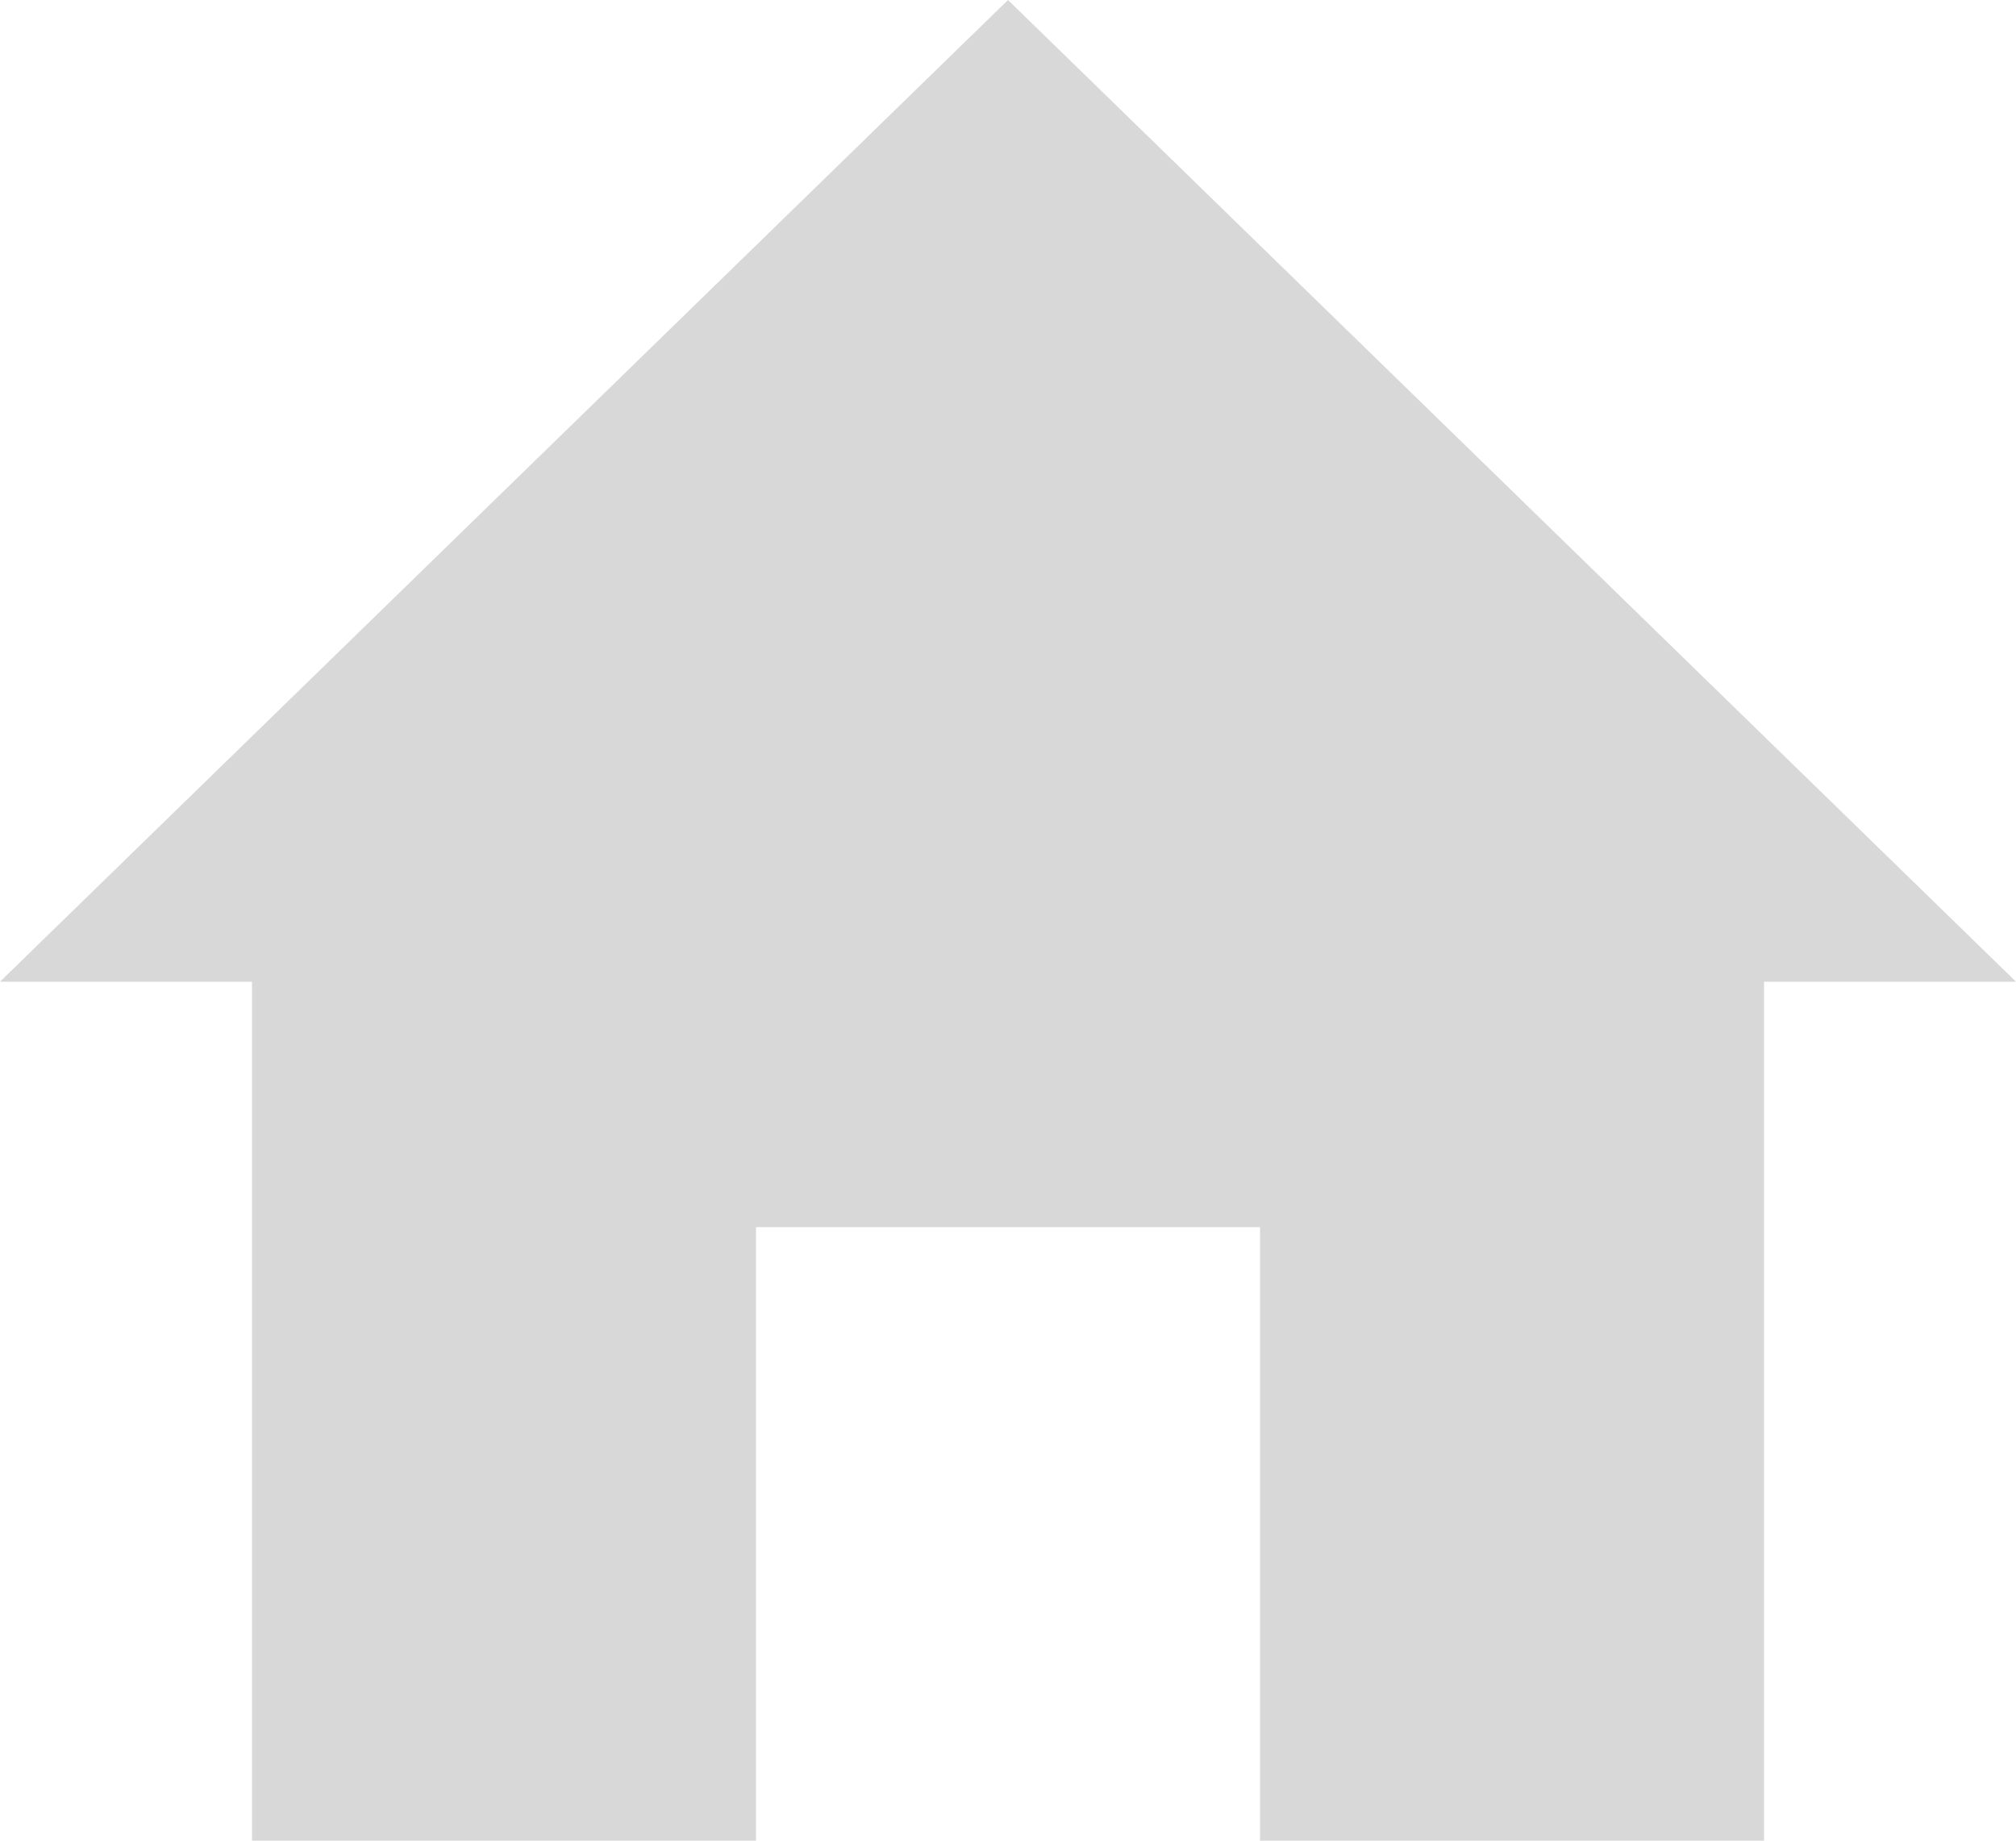 <?xml version="1.0" encoding="UTF-8"?>
<svg width="23px" height="21px" viewBox="0 0 23 21" version="1.1" xmlns="http://www.w3.org/2000/svg" xmlns:xlink="http://www.w3.org/1999/xlink">
    <!-- Generator: Sketch 47.1 (45422) - http://www.bohemiancoding.com/sketch -->
    <title>ico_adresse</title>
    <desc>Created with Sketch.</desc>
    <defs></defs>
    <g id="VERSION_04" stroke="none" stroke-width="1" fill="none" fill-rule="evenodd">
        <g id="01_responsive_web_mapic_ROLLOVER_V4" transform="translate(-455, -4347)" fill-rule="nonzero" fill="#D8D8D8">
            <g id="BLOC_FOOTER" transform="translate(0, 4241)">
                <g id="Group-15" transform="translate(111, 46)">
                    <g id="Group-14" transform="translate(344, 0)">
                        <g id="ico_adresse" transform="translate(0, 59)">
                            <polygon id="Shape" points="11.5 1 23 12.2 20.125 12.2 20.125 22 14.375 22 14.375 15 8.625 15 8.625 22 2.875 22 2.875 12.2 0 12.2"></polygon>
                        </g>
                    </g>
                </g>
            </g>
        </g>
    </g>
</svg>